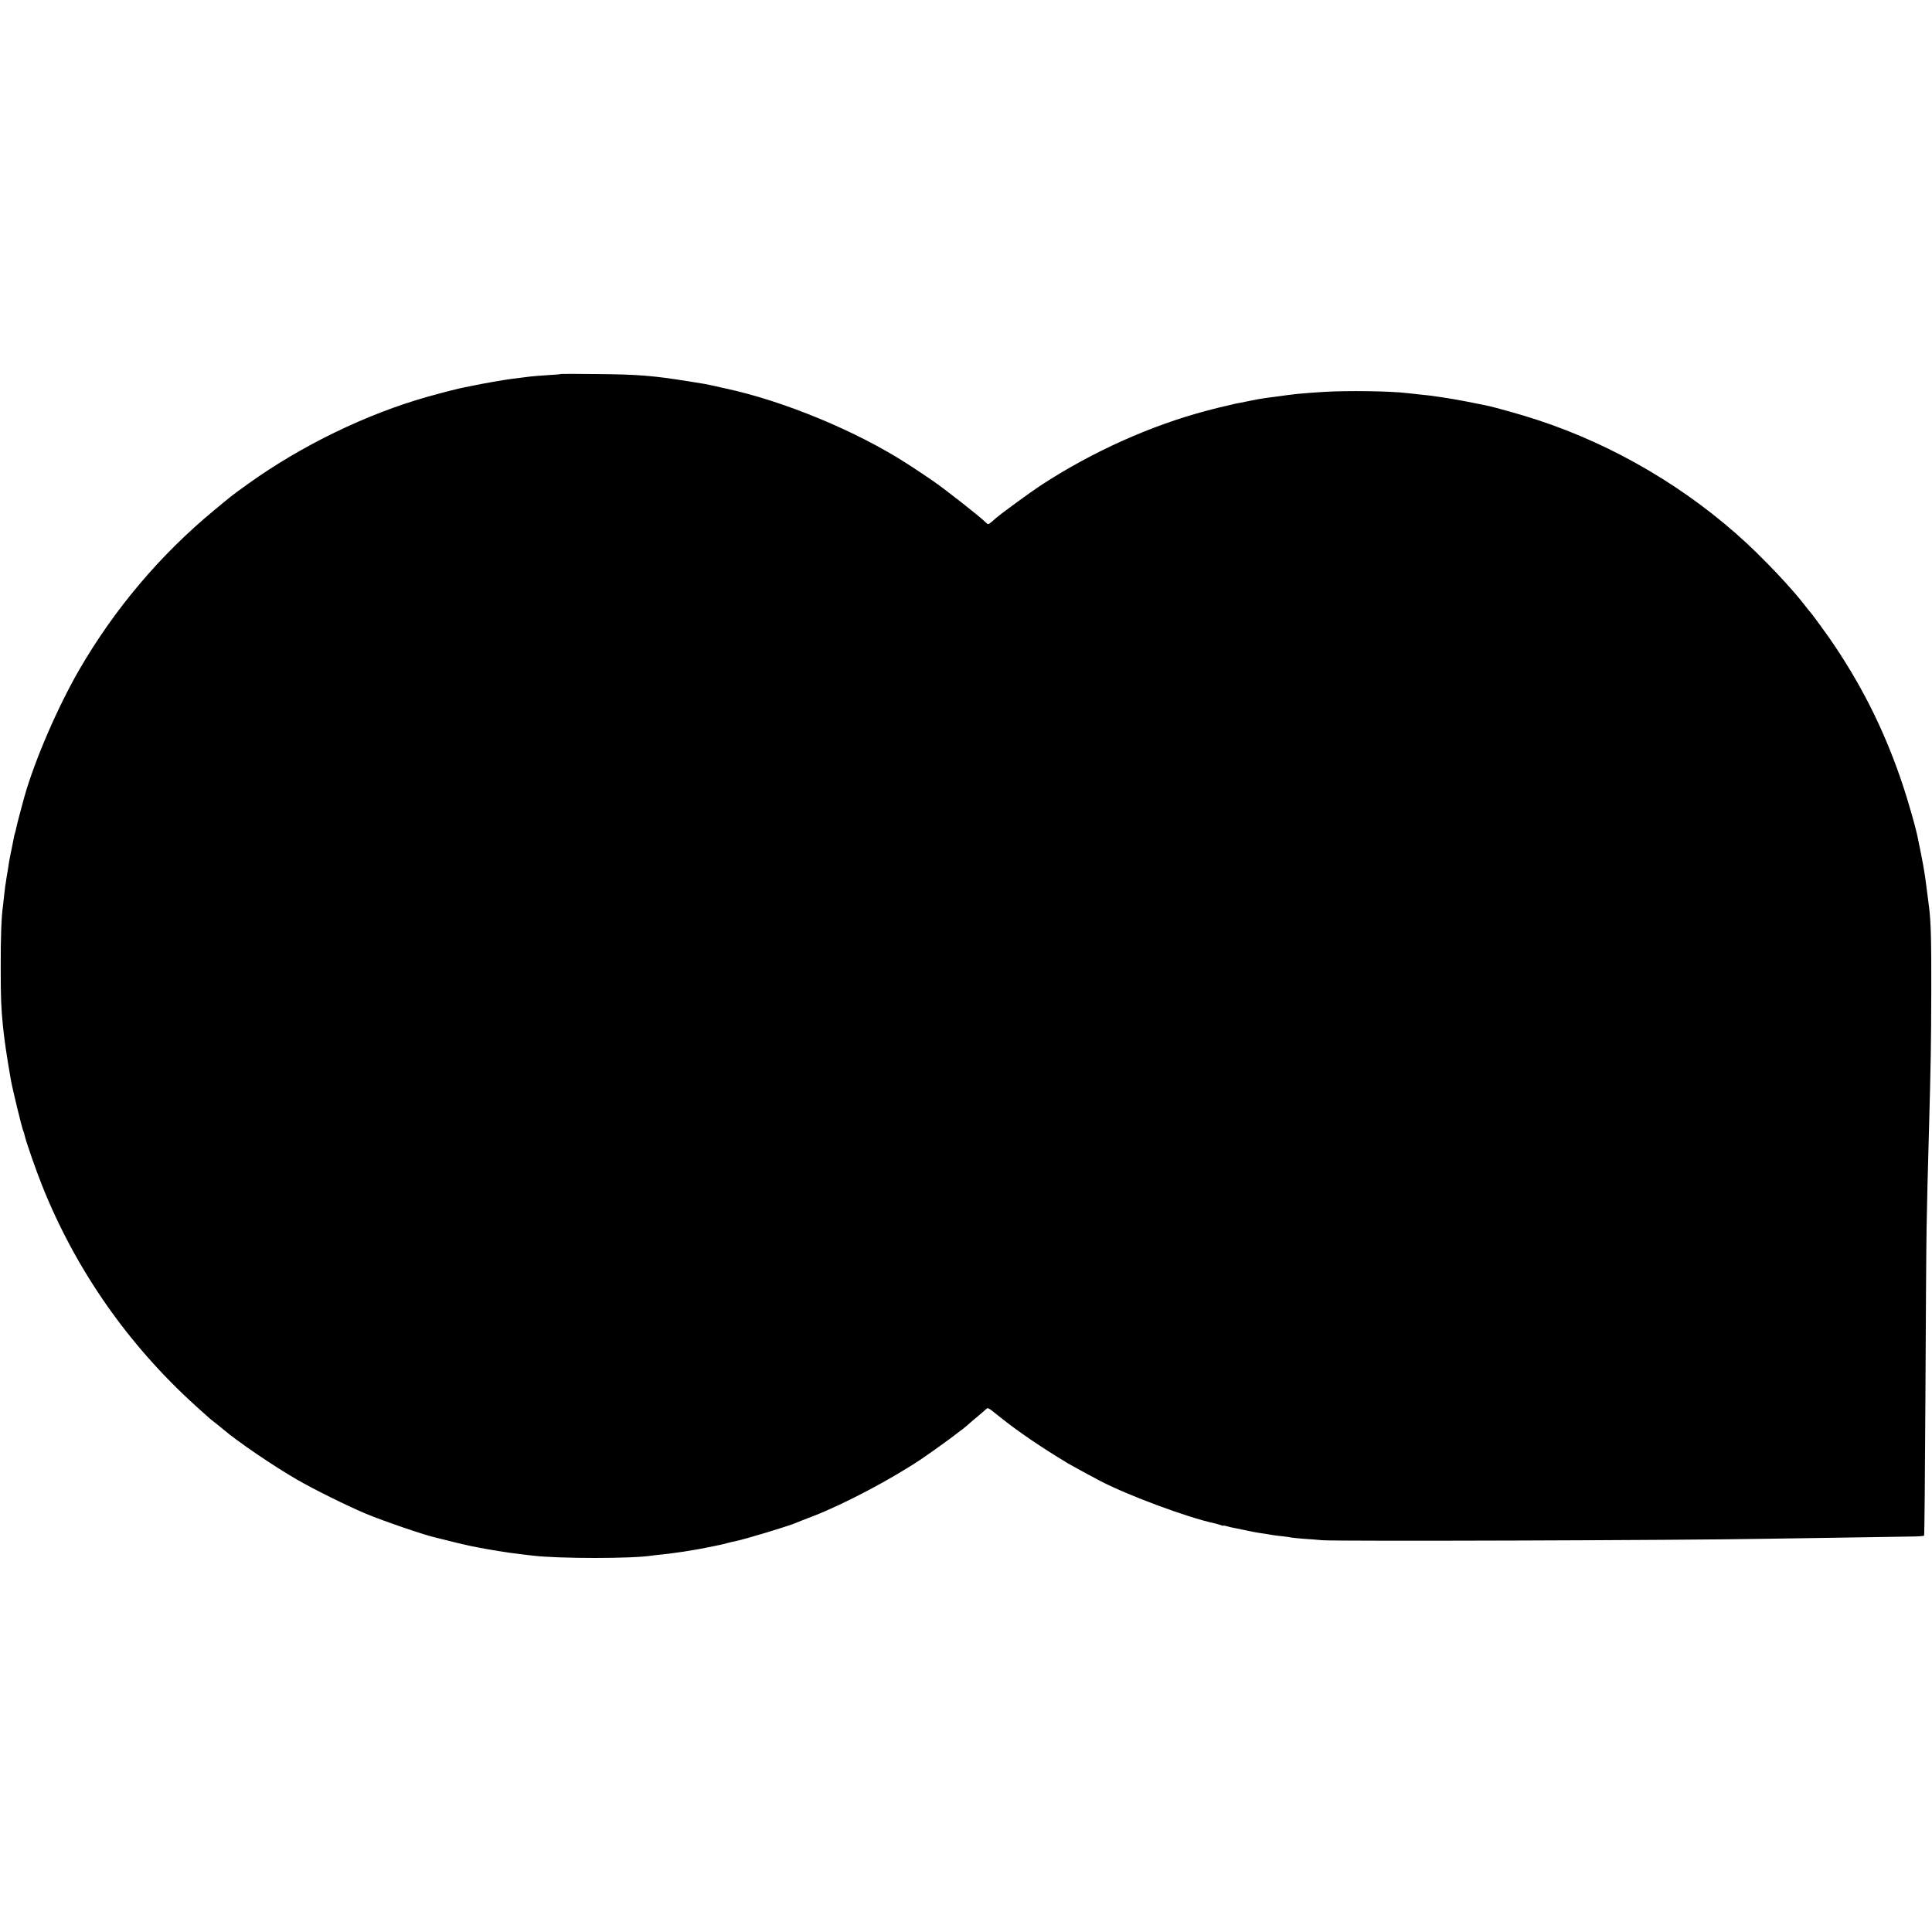 <?xml version="1.0" standalone="no"?>
<!DOCTYPE svg PUBLIC "-//W3C//DTD SVG 20010904//EN"
 "http://www.w3.org/TR/2001/REC-SVG-20010904/DTD/svg10.dtd">
<svg version="1.0" xmlns="http://www.w3.org/2000/svg"
 width="1614pt" height="1614pt" viewBox="0 0 1614 1614"
 preserveAspectRatio="xMidYMid meet">
<g transform="translate(0,1614) scale(0.1,-0.1)"
fill="#000000" stroke="none">
<path d="M4689 13016 c-2 -2 -53 -7 -114 -10 -60 -4 -123 -9 -140 -11 -79 -10
-133 -17 -160 -20 -46 -5 -274 -45 -325 -57 -25 -5 -58 -12 -75 -15 -35 -6
-185 -44 -305 -78 -509 -144 -1051 -407 -1496 -726 -147 -106 -125 -89 -289
-225 -448 -371 -829 -822 -1123 -1329 -181 -314 -371 -753 -458 -1060 -29
-106 -65 -241 -70 -269 -3 -16 -7 -32 -9 -36 -2 -4 -6 -20 -9 -36 -7 -36 -23
-120 -31 -154 -3 -14 -8 -41 -11 -60 -2 -19 -7 -46 -9 -60 -3 -14 -7 -43 -11
-65 -3 -22 -7 -51 -10 -65 -2 -14 -6 -52 -10 -85 -3 -33 -7 -70 -9 -83 -13
-81 -20 -265 -19 -512 0 -257 3 -333 19 -496 12 -114 28 -227 64 -436 15 -86
97 -424 107 -440 3 -5 7 -18 9 -30 10 -48 91 -282 147 -423 280 -701 716
-1327 1283 -1840 127 -115 116 -105 161 -140 21 -16 52 -42 69 -56 117 -100
419 -306 615 -419 141 -82 423 -221 575 -285 140 -59 512 -186 585 -200 10 -2
45 -11 77 -19 60 -16 166 -41 218 -52 158 -32 304 -55 425 -69 30 -3 69 -8 85
-10 217 -27 844 -27 1005 0 14 2 54 7 90 10 36 4 108 13 160 21 122 19 125 20
217 38 43 9 87 18 98 20 11 2 38 9 60 15 22 6 49 12 60 14 80 15 457 129 520
157 11 5 74 30 140 55 258 100 650 307 905 478 140 95 368 263 400 297 3 3 32
28 65 55 33 28 66 56 73 63 16 15 15 15 112 -63 148 -119 342 -252 575 -392
18 -11 188 -104 255 -139 232 -123 738 -311 967 -360 12 -2 34 -9 48 -14 14
-5 25 -8 25 -5 0 2 15 -1 33 -6 17 -5 44 -12 60 -14 15 -3 59 -12 97 -20 38
-8 82 -17 97 -19 16 -2 48 -8 73 -11 25 -4 52 -9 60 -10 8 -2 42 -6 75 -9 33
-4 67 -9 75 -11 8 -2 53 -6 100 -10 47 -3 117 -8 155 -12 124 -10 2997 -1
3705 12 107 2 407 6 665 10 259 4 511 8 562 9 50 0 94 4 97 7 3 3 8 518 11
1145 3 626 7 1272 10 1434 5 274 8 383 20 817 15 541 18 726 19 1153 1 428 -3
582 -19 705 -22 172 -35 273 -39 291 -2 12 -7 38 -10 59 -4 21 -15 81 -26 134
-11 54 -22 106 -24 117 -15 69 -75 281 -116 404 -143 431 -323 801 -573 1175
-53 80 -193 272 -207 285 -3 3 -21 25 -40 50 -34 43 -64 80 -85 104 -6 6 -42
47 -80 90 -76 85 -226 238 -321 326 -495 459 -1104 819 -1745 1030 -129 43
-367 110 -439 124 -14 3 -81 16 -150 30 -139 27 -298 52 -405 61 -38 4 -83 9
-100 11 -139 17 -502 22 -695 10 -211 -14 -230 -16 -410 -41 -22 -3 -57 -7
-78 -10 -39 -6 -69 -11 -112 -20 -35 -7 -70 -14 -105 -21 -16 -2 -46 -9 -65
-14 -19 -5 -46 -11 -60 -14 -14 -2 -79 -19 -145 -36 -471 -124 -963 -345
-1395 -628 -83 -55 -323 -230 -367 -268 -69 -61 -66 -59 -85 -41 -51 51 -351
287 -455 357 -37 26 -166 112 -203 135 -423 273 -1033 526 -1520 630 -8 2 -46
10 -85 19 -77 17 -90 20 -220 40 -299 48 -423 58 -761 61 -166 2 -303 2 -305
1z"/>
</g>
</svg>
